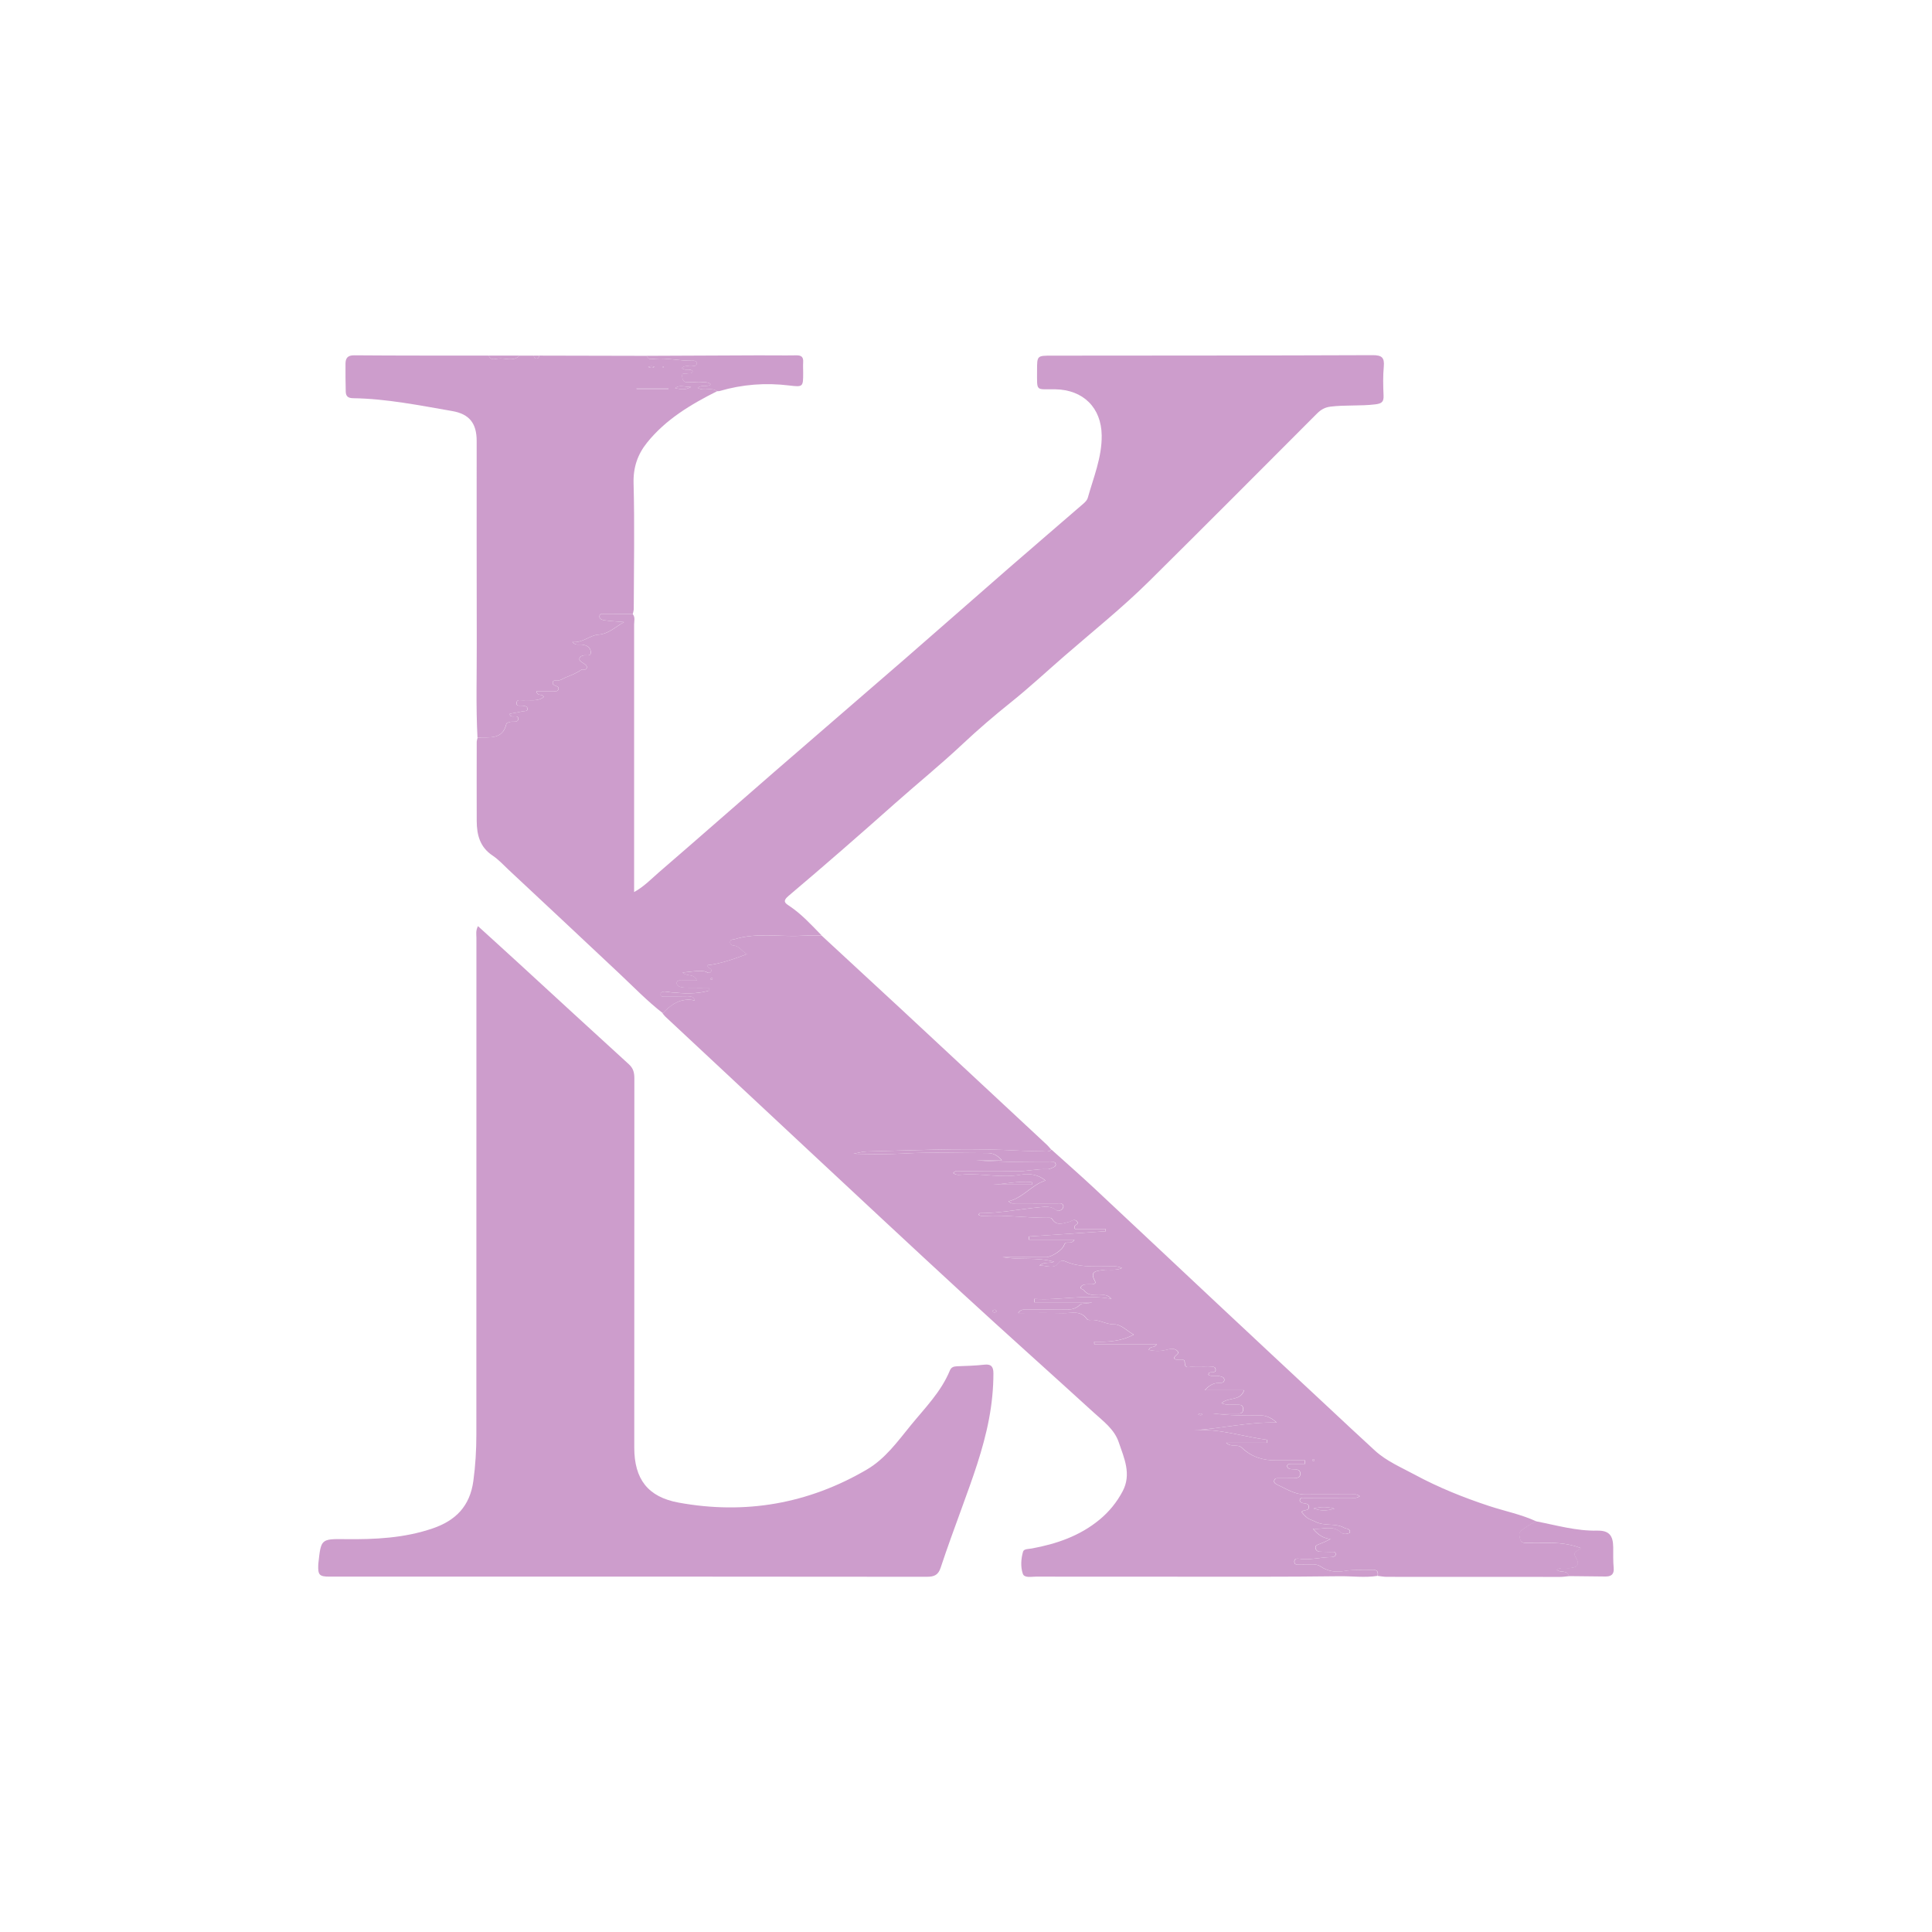 <?xml version="1.0" encoding="UTF-8"?>
<svg id="Layer_1" data-name="Layer 1" xmlns="http://www.w3.org/2000/svg" viewBox="0 0 640 640">
  <defs>
    <style>
      .cls-1 {
        fill: #cd9dcc;
      }
    </style>
  </defs>
  <path class="cls-1" d="m209.58,203.41c.9,1.04.48,2.28.48,3.43.02,28.36,0,56.72,0,85.08,0,1.08,0,2.16,0,3.59,3.31-1.83,5.67-4.35,8.23-6.56,12.81-11.04,25.49-22.22,38.26-33.3,14.41-12.51,28.88-24.94,43.29-37.45,11.42-9.92,22.76-19.94,34.17-29.87,8.27-7.2,16.62-14.33,24.91-21.52.58-.5,1.21-1.16,1.41-1.86,1.91-6.82,4.71-13.44,4.62-20.71-.11-9.18-6.11-15.11-15.32-15.28-6.66-.13-6.08,1.07-6.09-6.31,0-4.84.01-4.84,4.91-4.84,35.4-.03,70.8-.02,106.2-.16,3.02-.01,4.03.72,3.75,3.78-.29,3.15-.22,6.34-.08,9.51.1,2.13-.51,2.74-2.75,3.01-4.93.6-9.89.15-14.81.75-1.93.24-3.25,1.04-4.56,2.36-18.49,18.53-36.96,37.08-55.56,55.5-8.86,8.77-18.61,16.56-28.01,24.73-5.89,5.11-11.61,10.44-17.69,15.31-5.53,4.43-10.93,9.05-16.07,13.88-7.28,6.84-15.02,13.11-22.47,19.73-11.61,10.32-23.31,20.53-35.17,30.55-2.17,1.83-1.08,2.46.23,3.33,4.08,2.72,7.33,6.31,10.72,9.78-2.18.03-4.36-.03-6.53.09-7.43.43-14.97-1.12-22.31,1.17-.54.17-1.28-.03-1.44.73-.2.92.62,1.34,1.21,1.38,1.96.13,2.69,2.05,4.39,2.8-4.37,1.6-8.63,3.2-13.19,3.7.05,1.15,1.98,1.01,1.21,2.17-.57.87-1.43-.07-2.15-.16-2.31-.31-4.51.16-7.3.41,1.63,1.45,3.91.18,4.8,2.67-1.88,0-3.51-.02-5.15.01-.55.01-1.32-.21-1.51.55-.21.83.52,1.33,1.12,1.52.83.26,1.75.26,2.63.27,2.28.03,4.57.01,6.86.01,0,.32,0,.65,0,.97-4.14,1.22-8.39.93-12.65.54-.68-.06-1.36-.24-2.04-.25-.63-.01-1.29.31-1.3.96,0,.81.77.74,1.35.74,2.58.02,5.15-.03,7.72.05.73.02,1.8-.51,2.3,1.21-4.65-1.02-7.79,1.27-10.64,4.22-5.16-4.01-9.69-8.71-14.44-13.18-12.18-11.46-24.4-22.88-36.62-34.3-1.73-1.62-3.36-3.43-5.31-4.72-4.2-2.78-5.25-6.85-5.27-11.44-.03-8.73-.02-17.45,0-26.18,0-.48.19-.96.29-1.45,3.76-.31,8.26.93,9.56-4.59.07-.3.79-.52,1.25-.63.98-.24,2.67.36,2.67-1.06,0-1.45-1.92-.25-2.66-1.06-.1-.11-.07-.35-.11-.58,1.44-.27,2.88-.49,4.29-.81.59-.13,1.65.12,1.54-.92-.08-.79-.93-.85-1.65-.95-.78-.1-2.14.37-1.96-1.03.15-1.19,1.44-.69,2.26-.75,2.27-.19,4.69.51,6.73-1.09-.39-1.26-2.05-.06-2.43-1.91,1.92,0,3.74.02,5.55,0,.66,0,1.51.2,1.76-.69.21-.78-.49-.93-1.04-1.15-.46-.18-.96-.48-.86-1.05.14-.81.89-.68,1.43-.65,1.07.06,1.82-.59,2.72-.97,1.82-.75,3.66-1.41,5.29-2.58.49-.35,1.55.28,1.81-.56.29-.94-.65-1.32-1.28-1.75-.57-.4-1.31-.69-1.07-1.55.17-.63.78-.79,1.39-.93.9-.21,2.56.58,2.31-1.31-.19-1.42-1.37-2.06-2.78-2.24-1.07-.13-2.28.36-3.29-.88,3.3.39,5.84-2.23,8.41-2.41,3.66-.25,5.57-2.47,8.68-4.2-2.55-.21-4.58-.3-6.58-.6-.68-.1-1.73-.45-1.52-1.47.19-.91,1.14-.57,1.78-.57,3.07-.03,6.14-.01,9.21-.01Z"/>
  <path class="cls-1" d="m158.34,306.8c4.69,4.27,9.16,8.31,13.6,12.39,12.12,11.12,24.21,22.29,36.38,33.36,1.51,1.37,1.82,2.84,1.82,4.72-.03,40.75-.02,81.51-.03,122.26,0,10.43,4.48,16.36,14.7,18.23,22.08,4.03,42.95.4,62.35-10.96,6.11-3.58,10.21-9.34,14.59-14.7,4.68-5.73,10-11.05,12.89-18.07.46-1.11,1.22-1.38,2.32-1.43,3.07-.12,6.15-.19,9.19-.54,2.4-.27,2.93.96,2.93,2.89,0,5.06-.51,10.08-1.45,15.05-1.91,10.16-5.49,19.82-9.01,29.5-2.4,6.6-4.83,13.2-7.03,19.86-.81,2.46-2.21,2.97-4.6,2.97-47.99-.06-95.99-.05-143.98-.05-17.95,0-35.9,0-53.84,0-3.39,0-3.89-.55-3.74-3.97,0-.2.03-.4.05-.59.86-7.88.86-7.96,8.87-7.86,9.84.12,19.58-.33,29.02-3.57,7.61-2.61,12.29-7.37,13.43-15.68.7-5.14,1-10.24,1-15.39.01-54.84,0-109.67.02-164.51,0-1.15-.3-2.35.52-3.93Z"/>
  <path class="cls-1" d="m219.52,335.65c2.85-2.96,6-5.24,10.64-4.22-.5-1.72-1.58-1.19-2.3-1.21-2.57-.08-5.15-.03-7.72-.05-.58,0-1.36.06-1.35-.74,0-.65.66-.98,1.3-.96.68.02,1.36.19,2.04.25,4.26.39,8.51.68,12.65-.54,0-.32,0-.65,0-.97-2.29,0-4.57.02-6.86-.01-.88-.01-1.8-.01-2.63-.27-.6-.19-1.32-.69-1.12-1.52.19-.76.96-.54,1.51-.55,1.63-.03,3.27-.01,5.15-.01-.89-2.49-3.17-1.22-4.8-2.67,2.78-.25,4.99-.72,7.3-.41.72.1,1.58,1.03,2.15.16.76-1.16-1.17-1.03-1.21-2.17,4.56-.5,8.82-2.1,13.19-3.7-1.7-.76-2.43-2.68-4.39-2.8-.59-.04-1.41-.46-1.21-1.38.16-.76.9-.56,1.44-.73,7.34-2.29,14.88-.75,22.31-1.17,2.17-.12,4.36-.07,6.53-.09,8.65,8,17.32,15.99,25.96,24.01,16.25,15.11,32.49,30.23,48.73,45.36.5.47.92,1.03,1.38,1.54-.77.93-1.83.59-2.78.59-4.45,0-8.88-.3-13.32-.47-15.05-.55-30.1.15-45.15.53-1.41.04-2.81.49-4.22.75,5.67.16,11.28.23,16.91-.09,9.09-.52,18.24-.13,27.36-.14,1.72,0,3.16.48,4.84,2.41-3.29,0-5.89,0-8.49,0,8.2.61,16.38.6,24.55.62.63,0,1.55-.37,1.75.57.19.86-.69,1.09-1.3,1.36-.44.2-.95.41-1.41.39-3.57-.18-7.05.8-10.64.68-6.04-.19-12.1-.06-18.15-.02-.78,0-1.74-.36-2.41.62,1.17.88,2.4.54,3.5.47,6.2-.38,12.37,1.2,18.6.11,2.83-.5,5.8-.3,8.41,1.88-4.64,1.49-7.4,5.76-12.22,6.88,1,1.02,1.93.67,2.76.68,4.46.04,8.93,0,13.39.03.75,0,1.69-.26,2.01.77.09.3-.12.79-.35,1.05-.61.68-1.53.79-2.16.3-1.59-1.26-3.41-1.05-5.13-.88-6.71.63-13.36,1.99-20.14,1.99-.06,0-.13.31-.23.56.67.51,1.47.39,2.22.35,6.74-.36,13.43.63,20.16.63.68,0,1.54-.2,1.95.44,1.53,2.39,3.65,1.33,5.54.91.91-.2,1.68-1.2,2.62-.19,1.12,1.21-1.64,1.04-.56,2.58,3.2,0,6.66,0,10.13,0,0,.24,0,.47,0,.71-8.47.57-16.94,1.15-25.42,1.72,0,.36,0,.73,0,1.09,4.91,0,9.81,0,15.01,0-1.05,1.87-2.81.03-3.37,1.74-.56,1.71-4.26,4.05-5.97,4.03-4.79-.06-9.58-.02-14.37-.02,5.54,1.06,11.21-.06,16.98,1.53-1.5.7-3.01-.13-4.82,1.25,2.66-.02,4.7,1.33,6.37-.9.59-.79,1.47-.79,2.15-.49,4.43,1.99,9.11,1.68,13.77,1.68,1.67,0,3.41-.26,5.01.55-2.06.99-4.24.33-6.3.67-1.85.3-4.49.25-2.68,3.51.57,1.02-.25,1.16-.99,1.2-.79.04-1.6-.04-2.37.09-.44.07-1.01.36-1.19.72-.41.84.61.75.9,1.13,1.33,1.76,3.17,1.62,5.06,1.67,1.15.03,2.51-.54,4.11,1.23-9.03-1.63-17.21.59-25.52,0,0,.38.01.76.02,1.14,6.35,0,12.71,0,19.06,0-1.38.57-3.27.12-4.01.84-2.31,2.26-4.99,1.39-7.53,1.5-3.27.13-6.54.02-9.82.04-1.05,0-2.2-.19-3.06,1.17,5.11,0,10.05-.08,14.98.03,2.69.06,5.74-1.02,7.75,1.95.17.25.74.39,1.1.34,2.74-.35,5.06,1.43,7.81,1.42,2.55-.01,4.28,2.17,6.6,3.4-4.31,2.35-8.68,2.43-13.08,2.41.02.26.04.52.05.77,6.82,0,13.63,0,20.62,0-.62,1.44-2.18.44-2.56,1.9,1.94.44,3.77.45,5.58.02,1.27-.31,2.59-.74,3.69.17,1.47,1.22-1.41,1.67-.74,2.79,1.1.8,3.34-.5,3.34,1.08.01,2.3,1.39,1.49,2.33,1.55,1.78.12,3.57-.02,5.35.06.9.04,2.36-.55,2.55.74.22,1.52-1.59.59-2.21,1.27-.1.12-.09.34-.14.56,1.07.72,2.31.17,3.43.42.75.17,1.78.25,1.8,1.2.03,1.05-.98,1.1-1.77,1.08-1.84-.04-3.28.86-4.69,2.41,4.33,0,8.66,0,13.02,0-1.27,3.75-5.23,2.14-7.45,4.3,1.86.77,3.35.37,4.8.48,1.05.08,2.33-.24,2.33,1.48,0,1.72-1.28,1.44-2.33,1.45-2.54.02-5.08,0-7.62,0,5.06.65,10.1.72,15.14.61,2.05-.04,3.75.46,5.92,2.37-9.68-.17-18.41,2.01-27.4,2.57,8.38-.64,16.2,2.12,24.27,3.18,0,.32,0,.65,0,.97-4.52,0-9.03,0-13.55,0,1.65,1.64,3.73.27,5.16,1.65,3.19,3.06,7.02,4.22,11.34,4.17,3.18-.04,6.36,0,9.54,0,0,.39,0,.79.01,1.18-1.59,0-3.18,0-4.77,0-.51,0-1.08.08-1.09.71-.01.54.45.87.96.97.48.1.98.1,1.48.11.97.03,1.89.29,1.89,1.42,0,1.33-1.05,1.5-2.11,1.51-1.59,0-3.17,0-4.76.02-.67.01-1.51-.17-1.76.7-.25.88.57,1.25,1.14,1.51,2.9,1.35,5.63,3.19,9.02,3.16,5.06-.03,10.12-.02,15.17.01.9,0,1.91-.28,2.97.58-1.1.78-2.1.54-3.01.54-5.06.03-10.12,0-15.17.03-.63,0-1.54-.26-1.66.74-.06.5.45.83.97.97.82.21,2,.03,2.03,1.27.03,1.52-1.87.74-2.38,1.71,2.13,2.59,2.37,2.11,4.56,3.21,3.07,1.53,6.53.34,9.46,1.96.67.37,1.65.21,1.97,1.12.07.19-.11.66-.26.7-.96.28-1.97.45-2.8-.3-2.76-2.5-5.82-.84-9.19-1.2,1.79,2.18,3.52,3.2,5.79,3.41-1.35.76-2.66,1.32-3.98,1.82-.6.23-1.11.47-.97,1.23.12.66.6,1.09,1.21,1.14,1.28.1,2.58.05,3.86.11.63.03,1.63-.26,1.6.76-.02.79-.89.95-1.62.96-3.16.05-6.26.87-9.45.66-.91-.06-2.67-.67-2.6.92.06,1.45,1.76.67,2.74.84,1.99.36,4.09-.62,6.04.72,2.29,1.57,5.05,1.94,7.64,1.47,3.18-.59,6.32-.17,9.47-.39,1.48-.1,1.98.6,1.7,1.99-4.23.66-8.48.06-12.71.12-17.64.24-35.29.14-52.94.15-15.85,0-31.7.01-47.55-.02-1.53,0-3.82.53-4.32-.98-.77-2.27-.59-4.93.09-7.3.28-.96,1.87-.85,2.92-1.05,8.18-1.51,15.89-4.15,22.42-9.55,3.17-2.62,5.72-5.76,7.64-9.38,3.01-5.68.51-10.99-1.29-16.28-1.47-4.32-5.15-6.96-8.34-9.88-14.49-13.22-29.12-26.27-43.56-39.55-17.35-15.96-34.56-32.07-51.81-48.14-15.51-14.45-31-28.93-46.49-43.41-.35-.33-.63-.74-.94-1.12Zm122.36,56.75c0-.26,0-.51,0-.77-5.04-.62-10,1.01-15.02.77,5.01,0,10.02,0,15.03,0Zm-11.63,41.97c-.3-.23-.48-.48-.67-.5-.23-.02-.64.12-.69.27-.14.44.2.67.6.65.22-.01.42-.23.76-.43Zm-94.88-109.99c.17.07.37.24.49.19.12-.05.16-.31.23-.47-.17-.07-.37-.24-.49-.19-.12.05-.16.3-.23.47Zm161.51,144.27c.35.07.62.16.89.16.17,0,.49-.21.49-.22-.18-.47-.6-.34-.95-.3-.13.01-.24.19-.43.36Z"/>
  <path class="cls-1" d="m209.58,203.41c-3.07,0-6.14-.02-9.21.01-.63,0-1.59-.33-1.78.57-.21,1.02.84,1.37,1.52,1.47,2,.3,4.03.38,6.58.6-3.11,1.73-5.03,3.95-8.68,4.2-2.57.18-5.12,2.8-8.41,2.41,1,1.23,2.22.74,3.29.88,1.42.18,2.6.82,2.78,2.24.25,1.89-1.41,1.1-2.31,1.31-.61.14-1.21.3-1.39.93-.24.86.5,1.15,1.07,1.55.62.43,1.57.81,1.28,1.75-.26.84-1.32.21-1.81.56-1.63,1.16-3.47,1.82-5.29,2.58-.9.37-1.65,1.03-2.72.97-.54-.03-1.29-.17-1.43.65-.1.57.39.87.86,1.05.55.22,1.26.37,1.04,1.15-.25.89-1.1.68-1.76.69-1.81.03-3.63,0-5.55,0,.38,1.85,2.03.65,2.43,1.91-2.04,1.6-4.46.9-6.73,1.09-.82.07-2.1-.43-2.26.75-.18,1.4,1.18.93,1.96,1.03.72.09,1.57.16,1.65.95.11,1.04-.95.78-1.54.92-1.42.32-2.86.55-4.29.81.04.24,0,.47.11.58.74.81,2.66-.39,2.66,1.06,0,1.42-1.69.82-2.67,1.06-.46.11-1.18.33-1.25.63-1.3,5.52-5.8,4.29-9.56,4.59-.54-10.39-.21-20.8-.24-31.2-.07-22.38-.01-44.77-.03-67.15,0-5.76-2.41-8.86-8.08-9.84-10.9-1.88-21.78-4.1-32.9-4.26-1.69-.03-2.37-.71-2.39-2.24-.06-3.07-.12-6.14-.08-9.21.02-1.79.69-2.78,2.87-2.76,14.87.12,29.73.08,44.6.1.55,1.66,2.01,1.14,3.01,1,2.39-.34,5.05,1.17,7.18-.99,1.56,0,3.13,0,4.69,0,.12.44.23.9.8.97.72.09.92-.41,1.06-.98,11.87.03,23.75.06,35.62.08.51,1.48,1.79,1.05,2.77.97,4.15-.31,8.22.74,12.36.66.68-.01,1.52,0,1.4,1.02-.09.78-.82.67-1.39.77-1.14.19-2.47-.47-3.53.6,1.09,1.15,2.69-.07,3.61,1.12-.37.95-1.17.54-1.77.67-.68.15-1.86-.35-1.76.9.08,1.04.42,2.18,1.97,2.06.98-.08,1.98-.09,2.96.01,1.51.16,3.18-.55,4.65.66-1.32,1.1-3.03-.06-4.38,1.18,2.16,1.24,4.53-.34,6.37,1.1-8.71,4.37-17.02,9.33-23.22,17.06-3.09,3.85-4.58,8.14-4.44,13.39.37,13.86.1,27.75.06,41.62,0,.58-.21,1.17-.32,1.75Zm1.34-74.82c0,.09-.02.19-.03.28,3.51,0,7.03,0,10.54,0,0-.09,0-.19,0-.28-3.5,0-7.01,0-10.51,0Zm12.71,0c1.56.24,3.12.82,5.3-.41-2.24.04-3.78-.83-5.3.41Zm-8.9-7.01c.84.35,1.41.4,2.07-.04-.7-.32-1.26-.31-2.07.04Zm5.12-.06c-.08-.03-.17-.08-.25-.07-.03,0-.05.13-.08.2.08.03.17.08.25.07.03,0,.05-.13.08-.2Z"/>
  <path class="cls-1" d="m456.41,522.03c.28-1.39-.22-2.09-1.7-1.99-3.15.21-6.29-.2-9.47.39-2.58.48-5.35.11-7.64-1.47-1.95-1.34-4.05-.36-6.04-.72-.98-.18-2.68.61-2.74-.84-.07-1.59,1.69-.98,2.6-.92,3.19.21,6.29-.61,9.45-.66.73-.01,1.6-.17,1.62-.96.03-1.02-.97-.73-1.6-.76-1.29-.06-2.58-.01-3.86-.11-.61-.05-1.09-.48-1.21-1.14-.14-.76.37-1,.97-1.23,1.33-.5,2.63-1.06,3.98-1.82-2.27-.21-3.99-1.23-5.79-3.41,3.38.36,6.44-1.3,9.19,1.2.83.76,1.84.58,2.8.3.15-.04.33-.51.26-.7-.33-.91-1.31-.75-1.97-1.12-2.93-1.62-6.38-.43-9.46-1.96-2.19-1.09-2.43-.62-4.56-3.21.52-.97,2.41-.19,2.38-1.71-.02-1.24-1.21-1.06-2.03-1.27-.52-.13-1.03-.46-.97-.97.12-.99,1.02-.74,1.66-.74,5.06-.02,10.12,0,15.17-.03.91,0,1.91.24,3.01-.54-1.07-.86-2.07-.58-2.97-.58-5.06-.03-10.12-.05-15.17-.01-3.4.02-6.12-1.82-9.02-3.16-.57-.26-1.39-.63-1.14-1.51.25-.87,1.09-.69,1.76-.7,1.59-.02,3.17,0,4.76-.02,1.06,0,2.11-.17,2.11-1.51,0-1.13-.92-1.39-1.89-1.42-.49-.02-1-.01-1.48-.11-.5-.1-.97-.43-.96-.97.01-.63.58-.71,1.09-.71,1.59-.01,3.18,0,4.77,0,0-.39,0-.79-.01-1.18-3.18,0-6.36-.03-9.54,0-4.32.05-8.15-1.1-11.34-4.17-1.43-1.38-3.5,0-5.16-1.65,4.52,0,9.03,0,13.55,0,0-.32,0-.65,0-.97-8.07-1.06-15.89-3.82-24.27-3.18,8.99-.56,17.72-2.74,27.4-2.57-2.17-1.91-3.87-2.41-5.92-2.37-5.04.11-10.08.04-15.14-.61,2.54,0,5.08.02,7.62,0,1.05,0,2.33.26,2.33-1.45,0-1.72-1.28-1.4-2.33-1.48-1.45-.11-2.95.3-4.8-.48,2.22-2.16,6.17-.55,7.45-4.3-4.37,0-8.7,0-13.02,0,1.41-1.55,2.84-2.45,4.69-2.41.79.02,1.8-.03,1.77-1.08-.03-.95-1.05-1.03-1.8-1.2-1.12-.25-2.36.3-3.43-.42.05-.22.03-.44.14-.56.62-.68,2.43.24,2.21-1.27-.19-1.29-1.65-.7-2.55-.74-1.78-.09-3.57.05-5.35-.06-.94-.06-2.32.75-2.33-1.55,0-1.58-2.24-.28-3.34-1.08-.67-1.12,2.21-1.57.74-2.79-1.09-.91-2.42-.48-3.69-.17-1.82.44-3.65.43-5.58-.02.38-1.46,1.94-.46,2.56-1.9-6.99,0-13.8,0-20.62,0-.02-.26-.04-.52-.05-.77,4.4.02,8.77-.06,13.08-2.41-2.32-1.23-4.05-3.41-6.6-3.4-2.75.01-5.07-1.76-7.81-1.42-.36.04-.92-.09-1.1-.34-2.01-2.97-5.06-1.9-7.75-1.95-4.93-.11-9.87-.03-14.98-.03.86-1.37,2.01-1.17,3.06-1.17,3.27-.02,6.55.09,9.82-.04,2.54-.1,5.22.76,7.53-1.5.74-.73,2.63-.28,4.01-.84-6.35,0-12.71,0-19.06,0,0-.38-.01-.76-.02-1.14,8.31.59,16.49-1.63,25.52,0-1.61-1.78-2.96-1.2-4.11-1.23-1.88-.05-3.72.09-5.06-1.67-.29-.38-1.31-.29-.9-1.13.17-.36.75-.65,1.19-.72.77-.13,1.58-.05,2.37-.09.74-.04,1.56-.17.99-1.2-1.81-3.26.83-3.2,2.68-3.51,2.06-.34,4.24.32,6.3-.67-1.61-.8-3.34-.54-5.01-.55-4.66,0-9.34.31-13.77-1.68-.68-.3-1.56-.3-2.15.49-1.67,2.24-3.71.89-6.37.9,1.81-1.37,3.32-.55,4.82-1.25-5.78-1.6-11.44-.48-16.98-1.53,4.79,0,9.58-.04,14.37.02,1.71.02,5.42-2.32,5.97-4.03.55-1.71,2.32.13,3.37-1.74-5.19,0-10.1,0-15.01,0,0-.36,0-.73,0-1.09,8.47-.57,16.94-1.15,25.42-1.72,0-.24,0-.47,0-.71-3.47,0-6.93,0-10.13,0-1.08-1.54,1.68-1.37.56-2.58-.94-1.01-1.71-.02-2.62.19-1.89.42-4.01,1.49-5.54-.91-.41-.64-1.27-.44-1.95-.44-6.73,0-13.42-.98-20.16-.63-.75.04-1.55.16-2.22-.35.1-.26.16-.56.23-.56,6.78,0,13.42-1.35,20.14-1.99,1.72-.16,3.54-.38,5.13.88.63.5,1.55.39,2.16-.3.23-.26.44-.76.35-1.05-.31-1.03-1.26-.76-2.01-.77-4.46-.02-8.93,0-13.39-.03-.83,0-1.77.34-2.76-.68,4.82-1.12,7.58-5.39,12.22-6.88-2.61-2.18-5.58-2.37-8.41-1.88-6.24,1.09-12.4-.49-18.6-.11-1.1.07-2.33.41-3.5-.47.67-.98,1.64-.62,2.41-.62,6.05-.04,12.1-.17,18.15.02,3.59.11,7.07-.86,10.64-.68.47.02.97-.19,1.41-.39.61-.27,1.49-.5,1.3-1.36-.2-.94-1.12-.57-1.75-.57-8.17-.02-16.34-.01-24.55-.62,2.6,0,5.2,0,8.49,0-1.68-1.93-3.12-2.41-4.84-2.41-9.12.01-18.27-.38-27.36.14-5.64.32-11.24.24-16.91.09,1.41-.26,2.81-.71,4.22-.75,15.05-.37,30.1-1.08,45.15-.53,4.44.16,8.87.47,13.32.47.95,0,2.01.34,2.78-.59,4.7,4.24,9.47,8.4,14.09,12.72,13.68,12.77,27.29,25.62,40.96,38.41,11.92,11.17,23.87,22.31,35.82,33.45,5.43,5.07,10.84,10.15,16.32,15.16,3.85,3.52,8.67,5.53,13.18,7.97,7.86,4.24,16.11,7.56,24.63,10.37,5.22,1.72,10.67,2.78,15.69,5.12-1.6.61-2.95,1.59-4.37,2.54-1.47.98-1.37,1.61-1.09,3.01.35,1.76,1.47,1.56,2.64,1.56,1.98,0,3.96.03,5.94,0,3.93-.05,7.79.24,11.59,1.72-.76,1.06-2.99.94-1.64,3.13,1.4,2.28.59,3.34-2.09,3.51-1.37.09-2.86-.43-4.29.57,1.35,1.12,3.61-.13,4.1,2.08-.98.09-1.96.25-2.94.25-19.14,0-38.27,0-57.41-.02-.98,0-1.95-.19-2.93-.3Zm-21.32-22.32c2.05.7,4.09.94,7.01.05-2.9-.8-4.97-.52-7.01-.05Zm.35-16.15c-.16-.07-.35-.23-.47-.18-.11.04-.24.33-.19.44.05.11.33.24.44.19.11-.04.15-.29.22-.45Z"/>
  <path class="cls-1" d="m237.5,129.59c-1.84-1.44-4.21.14-6.37-1.1,1.35-1.24,3.06-.08,4.38-1.18-1.47-1.21-3.14-.5-4.65-.66-.98-.1-1.98-.09-2.96-.01-1.54.12-1.89-1.02-1.97-2.06-.09-1.25,1.08-.75,1.76-.9.61-.13,1.41.28,1.77-.67-.92-1.19-2.51.03-3.61-1.12,1.06-1.07,2.39-.4,3.53-.6.57-.1,1.3,0,1.39-.77.12-1.03-.72-1.03-1.4-1.02-4.13.08-8.2-.97-12.36-.66-.97.07-2.26.5-2.77-.97,12.37-.05,24.73-.12,37.1-.16,4.16-.01,8.31.07,12.47,0,1.68-.03,2.35.58,2.25,2.23-.07,1.18,0,2.37,0,3.56,0,4.64-.02,4.75-4.58,4.2-7.85-.96-15.55-.39-23.13,1.84-.28.08-.59.03-.89.05Z"/>
  <path class="cls-1" d="m519.69,522.09c-.5-2.21-2.75-.95-4.1-2.08,1.44-1,2.93-.48,4.29-.57,2.68-.17,3.49-1.23,2.09-3.51-1.35-2.19.88-2.07,1.64-3.13-3.8-1.47-7.66-1.77-11.59-1.72-1.98.03-3.96,0-5.94,0-1.17,0-2.29.2-2.64-1.56-.28-1.41-.38-2.03,1.09-3.01,1.42-.95,2.77-1.93,4.37-2.54,6.69,1.28,13.24,3.22,20.18,3.07,3.95-.08,5.27,1.6,5.32,5.48.03,2.28-.07,4.57.15,6.84.21,2.15-.81,2.88-2.69,2.88-4.06-.02-8.12-.08-12.18-.13Z"/>
  <path class="cls-1" d="m172.1,117.81c-2.12,2.16-4.79.65-7.18.99-1.01.14-2.46.67-3.01-1,3.4,0,6.79,0,10.19,0Z"/>
  <path class="cls-1" d="m178.64,117.8c-.14.56-.33,1.06-1.06.98-.56-.07-.68-.52-.8-.97.62,0,1.24,0,1.85,0Z"/>
  <path class="cls-1" d="m341.88,392.4c-5.01,0-10.02,0-15.03,0,5.02.24,9.98-1.39,15.02-.77,0,.26,0,.51,0,.77Z"/>
  <path class="cls-1" d="m330.25,434.37c-.34.2-.55.42-.76.43-.4.02-.74-.21-.6-.65.05-.16.46-.29.69-.27.2.02.38.26.67.5Z"/>
  <path class="cls-1" d="m235.37,324.38c.07-.17.11-.42.23-.47.12-.05.32.12.49.19-.07.17-.11.42-.23.47-.12.05-.32-.12-.49-.19Z"/>
  <path class="cls-1" d="m396.88,468.66c.2-.17.3-.35.43-.36.35-.04.76-.17.95.3,0,.01-.32.22-.49.22-.27,0-.54-.09-.89-.16Z"/>
  <path class="cls-1" d="m210.91,128.58c3.5,0,7.01,0,10.51,0,0,.09,0,.19,0,.28-3.51,0-7.03,0-10.54,0,0-.09.02-.19.03-.28Z"/>
  <path class="cls-1" d="m223.62,128.59c1.51-1.24,3.05-.37,5.3-.41-2.17,1.23-3.74.66-5.3.41Z"/>
  <path class="cls-1" d="m214.72,121.58c.81-.36,1.37-.36,2.07-.04-.65.44-1.22.4-2.07.04Z"/>
  <path class="cls-1" d="m219.84,121.52c-.03.07-.05.2-.08.2-.08,0-.16-.05-.25-.07.03-.07.05-.2.08-.2.08,0,.16.05.25.07Z"/>
  <path class="cls-1" d="m435.09,499.71c2.05-.48,4.11-.75,7.01.05-2.92.89-4.96.65-7.01-.05Z"/>
  <path class="cls-1" d="m435.44,483.56c-.07.16-.1.41-.22.45-.12.04-.4-.08-.44-.19-.05-.11.08-.4.19-.44.12-.04.31.11.47.18Z"/>
</svg>